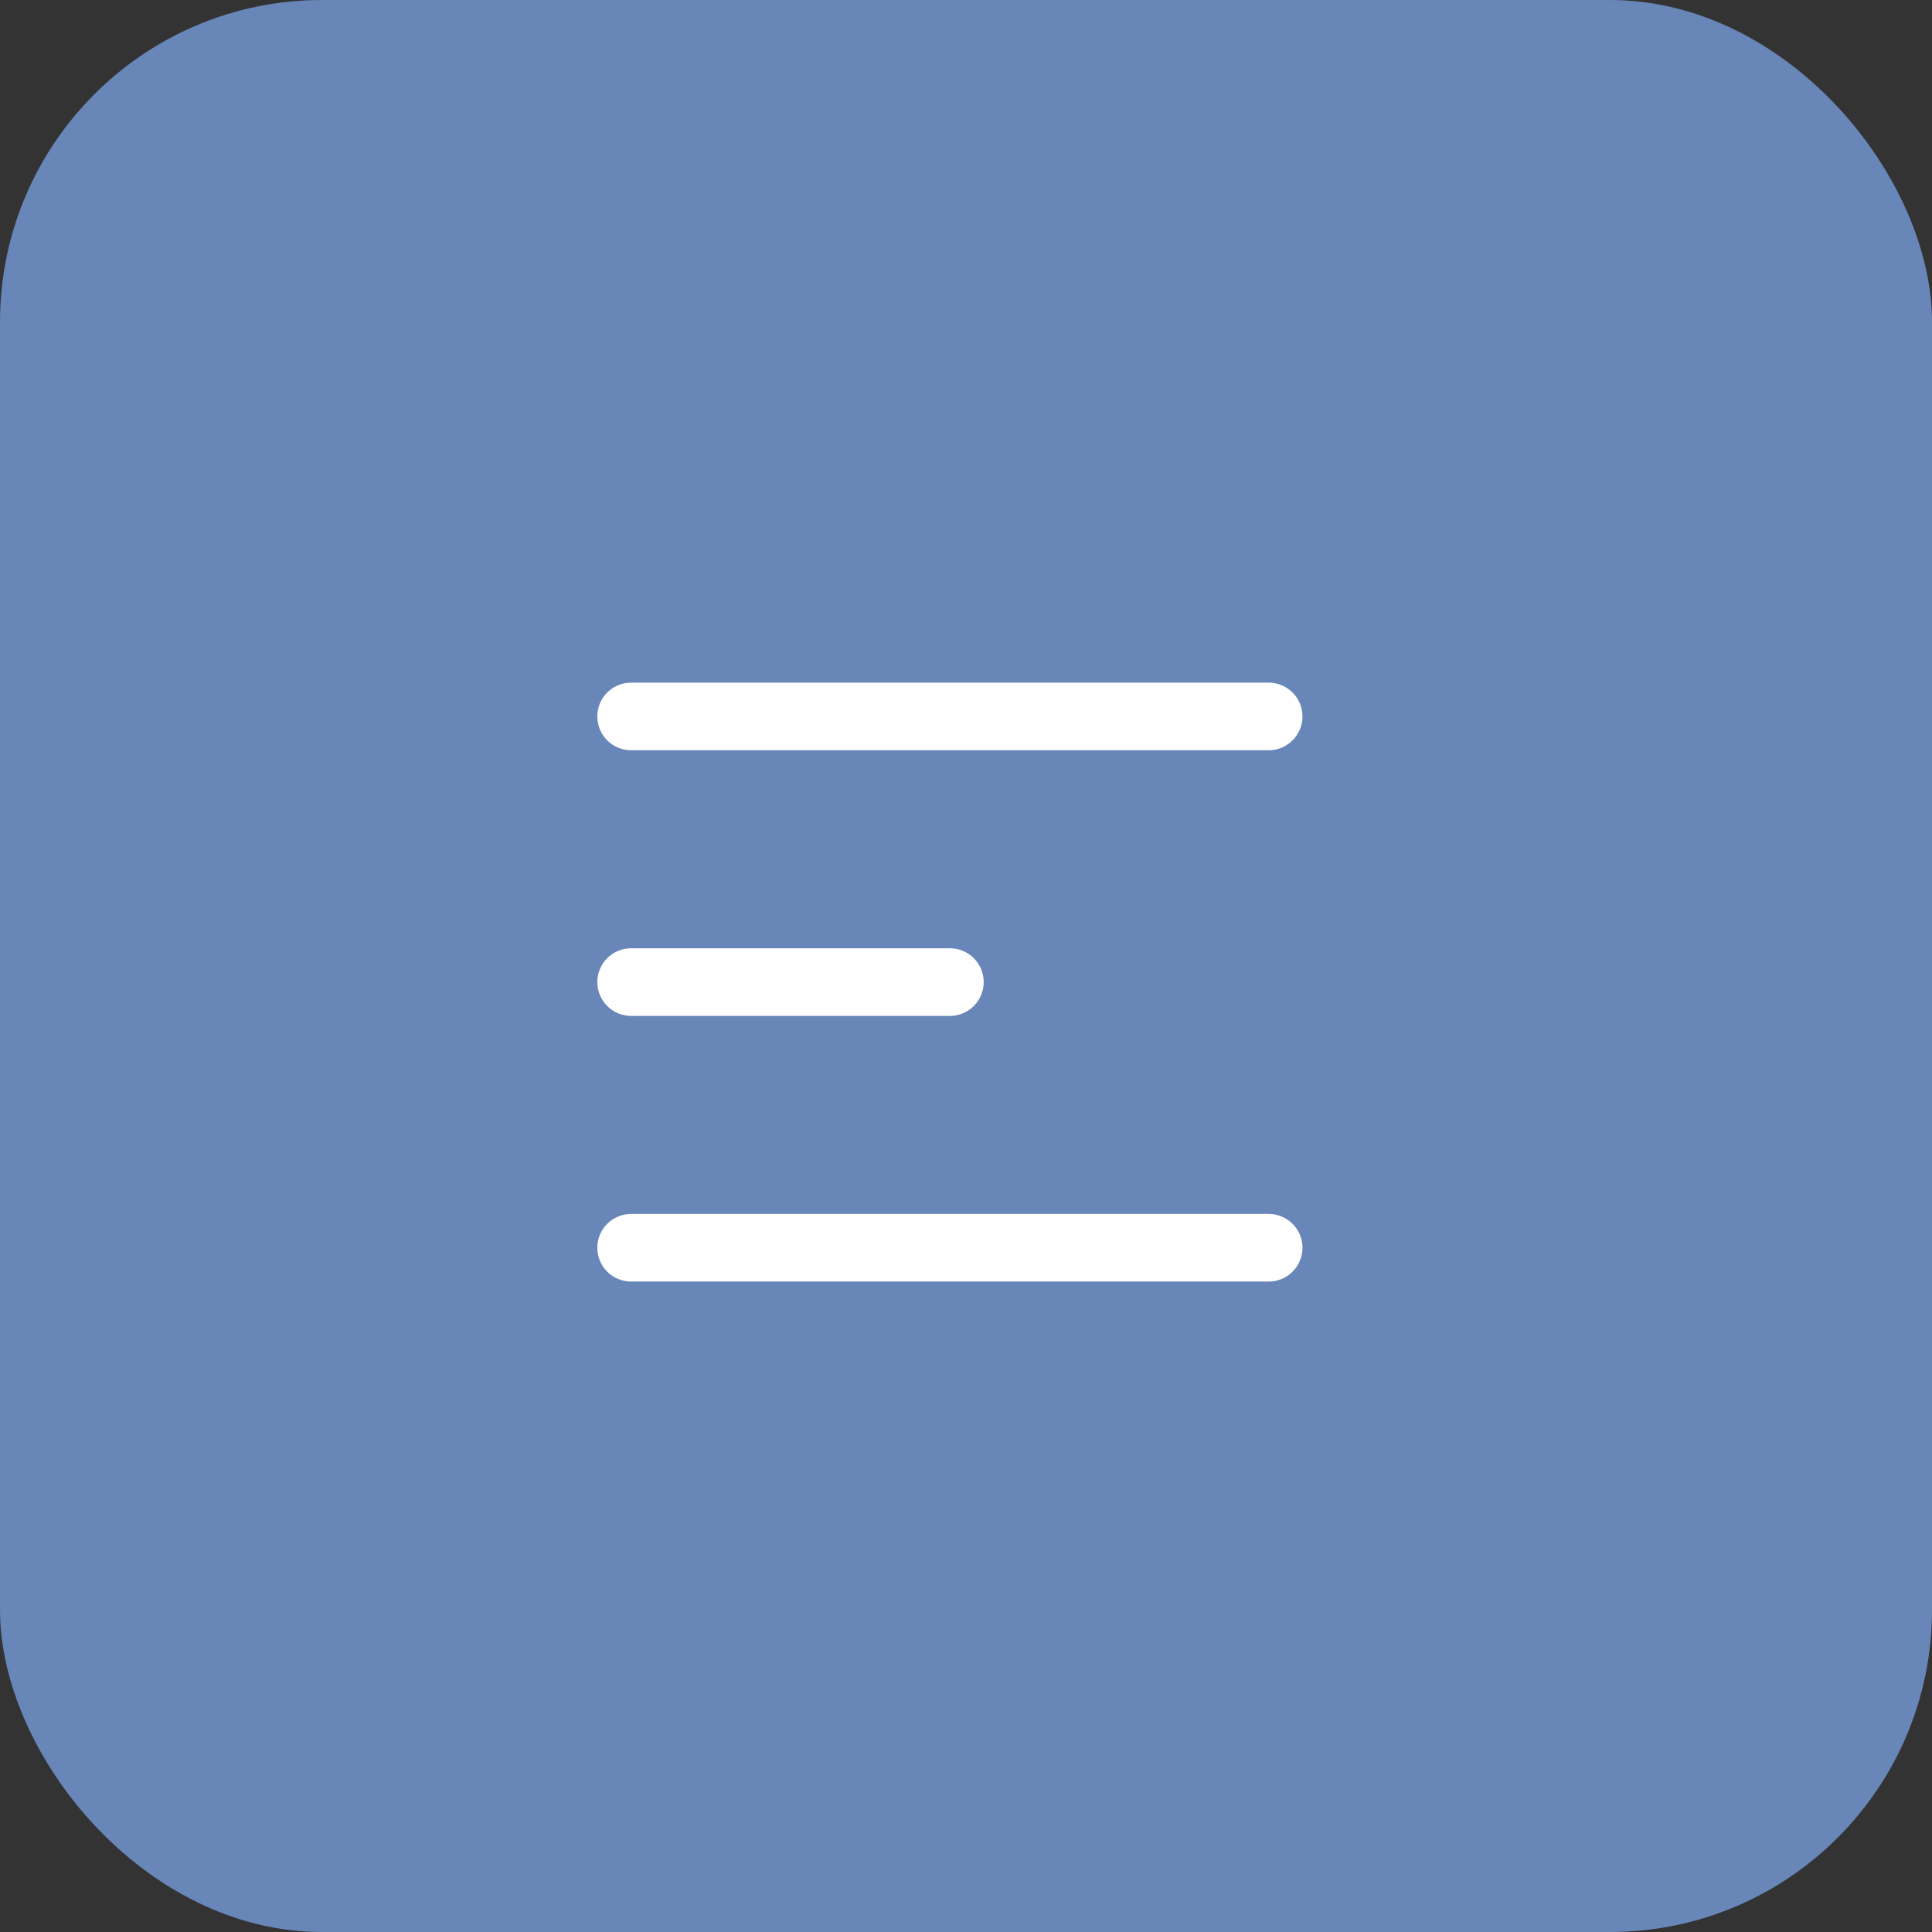 <?xml version="1.0" encoding="UTF-8"?> <svg xmlns="http://www.w3.org/2000/svg" width="60" height="60" viewBox="0 0 60 60" fill="none"><rect x="0" y="0" width="60" height="60" fill="#333333" stroke="none"/><rect data-figma-bg-blur-radius="4" width="60" height="60" rx="10" fill="#6886B8"></rect><path d="M19.6 37.4H39.4C39.758 37.4 40.101 37.542 40.354 37.795C40.608 38.048 40.75 38.392 40.75 38.75C40.75 39.108 40.607 39.451 40.354 39.705C40.101 39.958 39.758 40.1 39.4 40.1H19.6C19.242 40.1 18.898 39.958 18.645 39.705C18.392 39.451 18.25 39.108 18.25 38.75C18.25 38.392 18.392 38.048 18.645 37.795C18.898 37.542 19.242 37.4 19.6 37.4ZM19.6 29.15H29.5C29.858 29.15 30.202 29.292 30.455 29.545C30.708 29.799 30.85 30.142 30.85 30.5C30.85 30.858 30.708 31.201 30.455 31.454C30.202 31.708 29.858 31.85 29.5 31.85H19.6C19.242 31.85 18.898 31.708 18.645 31.454C18.392 31.201 18.25 30.858 18.25 30.5C18.25 30.142 18.392 29.799 18.645 29.545C18.898 29.292 19.242 29.15 19.6 29.15ZM19.6 20.9H39.4C39.758 20.9 40.101 21.042 40.354 21.295C40.608 21.549 40.75 21.892 40.75 22.25C40.75 22.608 40.607 22.951 40.354 23.204C40.101 23.458 39.758 23.6 39.4 23.6H19.6C19.242 23.6 18.898 23.458 18.645 23.204C18.392 22.951 18.25 22.608 18.25 22.25L18.257 22.117C18.287 21.808 18.424 21.517 18.645 21.295C18.867 21.074 19.158 20.937 19.467 20.907L19.6 20.9Z" fill="white" stroke="#6886B8" stroke-width="0.6"></path><defs><clipPath id="bgblur_0_180_253_clip_path" transform="translate(4 4)"><rect width="60" height="60" rx="10"></rect></clipPath></defs></svg> 